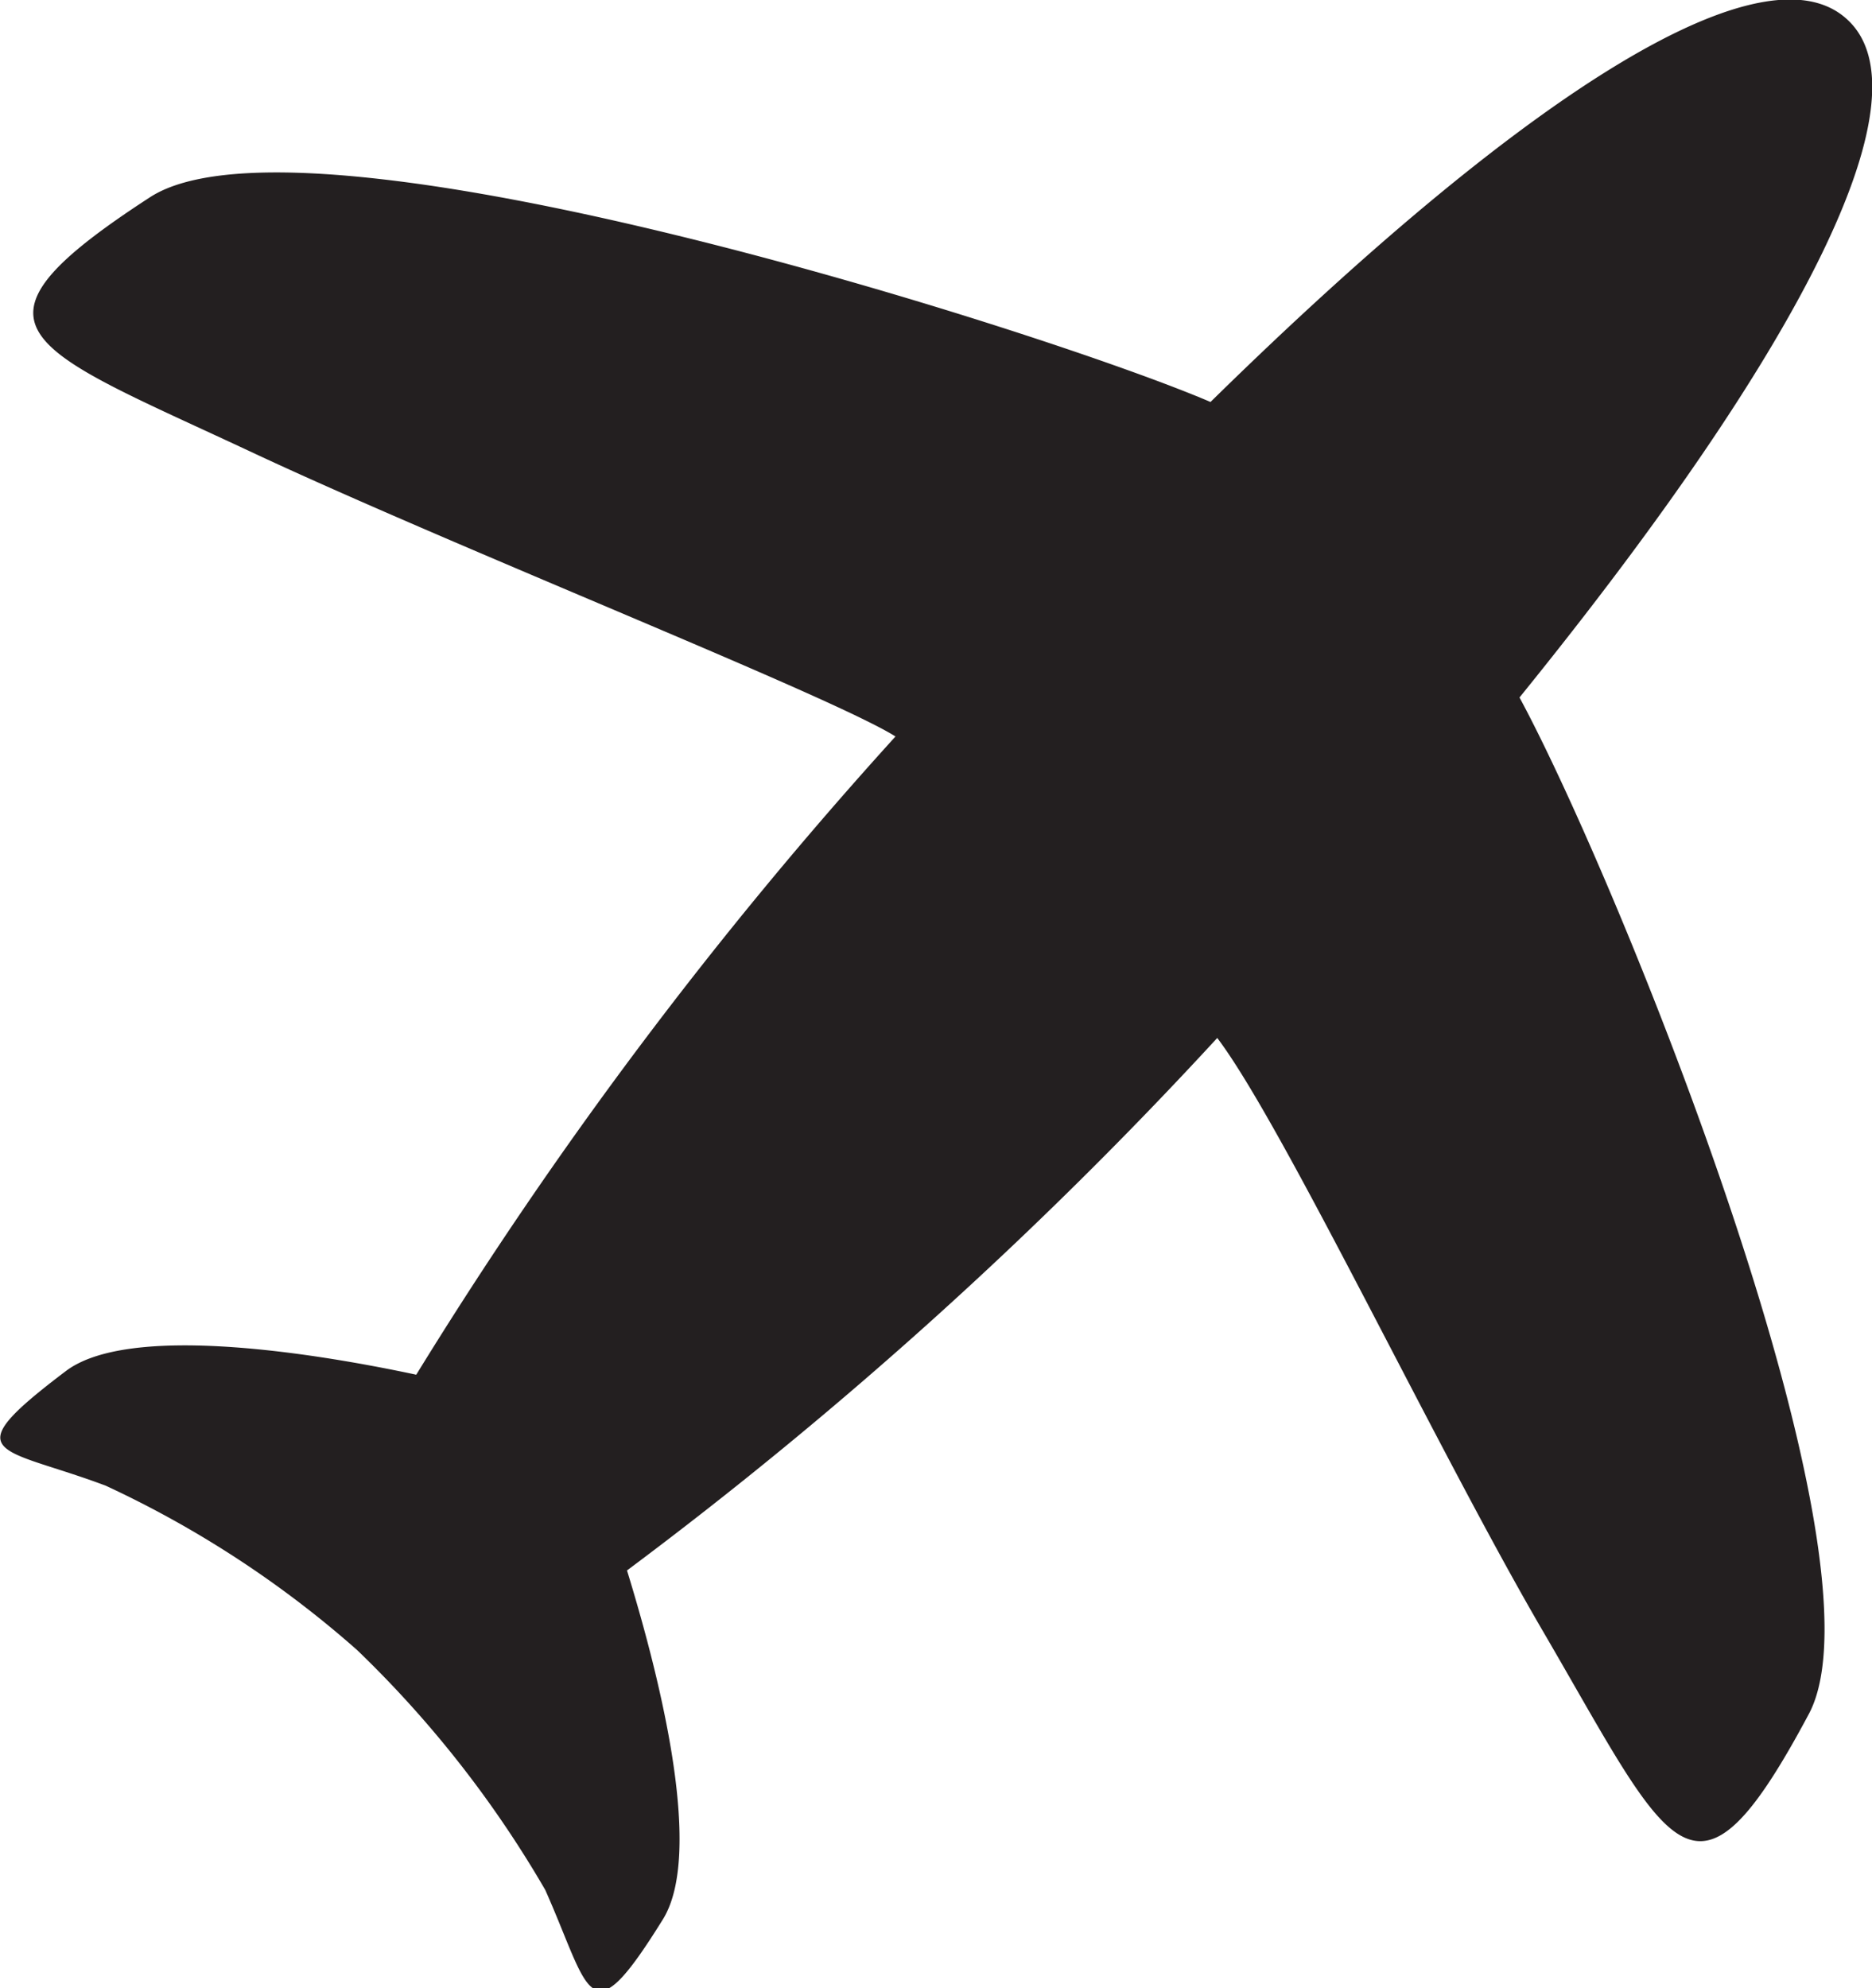 <svg xmlns="http://www.w3.org/2000/svg" viewBox="0 0 24.96 26.51"><defs><style>.cls-1{fill:#231f20;}</style></defs><g id="レイヤー_2" data-name="レイヤー 2"><g id="デザイン"><path class="cls-1" d="M24.63.26c-1.08-1-4.15.84-8.49,5.1C14,4.44,4.08,1.28,2,2.63-.71,4.39.35,4.62,3.4,6.05c2.72,1.27,7.68,3.23,8.54,3.77a57.36,57.36,0,0,0-6.39,8.51C4,18,1.69,17.67.88,18.28c-1.52,1.15-.88,1,.53,1.53A13.87,13.87,0,0,1,4.76,22a14.58,14.58,0,0,1,2.51,3.2c.61,1.37.57,2,1.57.39.53-.86,0-3.09-.48-4.65a57.14,57.14,0,0,0,7.87-7.1c.88,1.16,2.95,5.53,4.36,7.94,1.69,2.9,2,3.94,3.53,1.07,1.11-2.1-2.54-11.11-3.86-13.55C24.14,4.51,25.71,1.25,24.63.26Z"/></g></g></svg>
